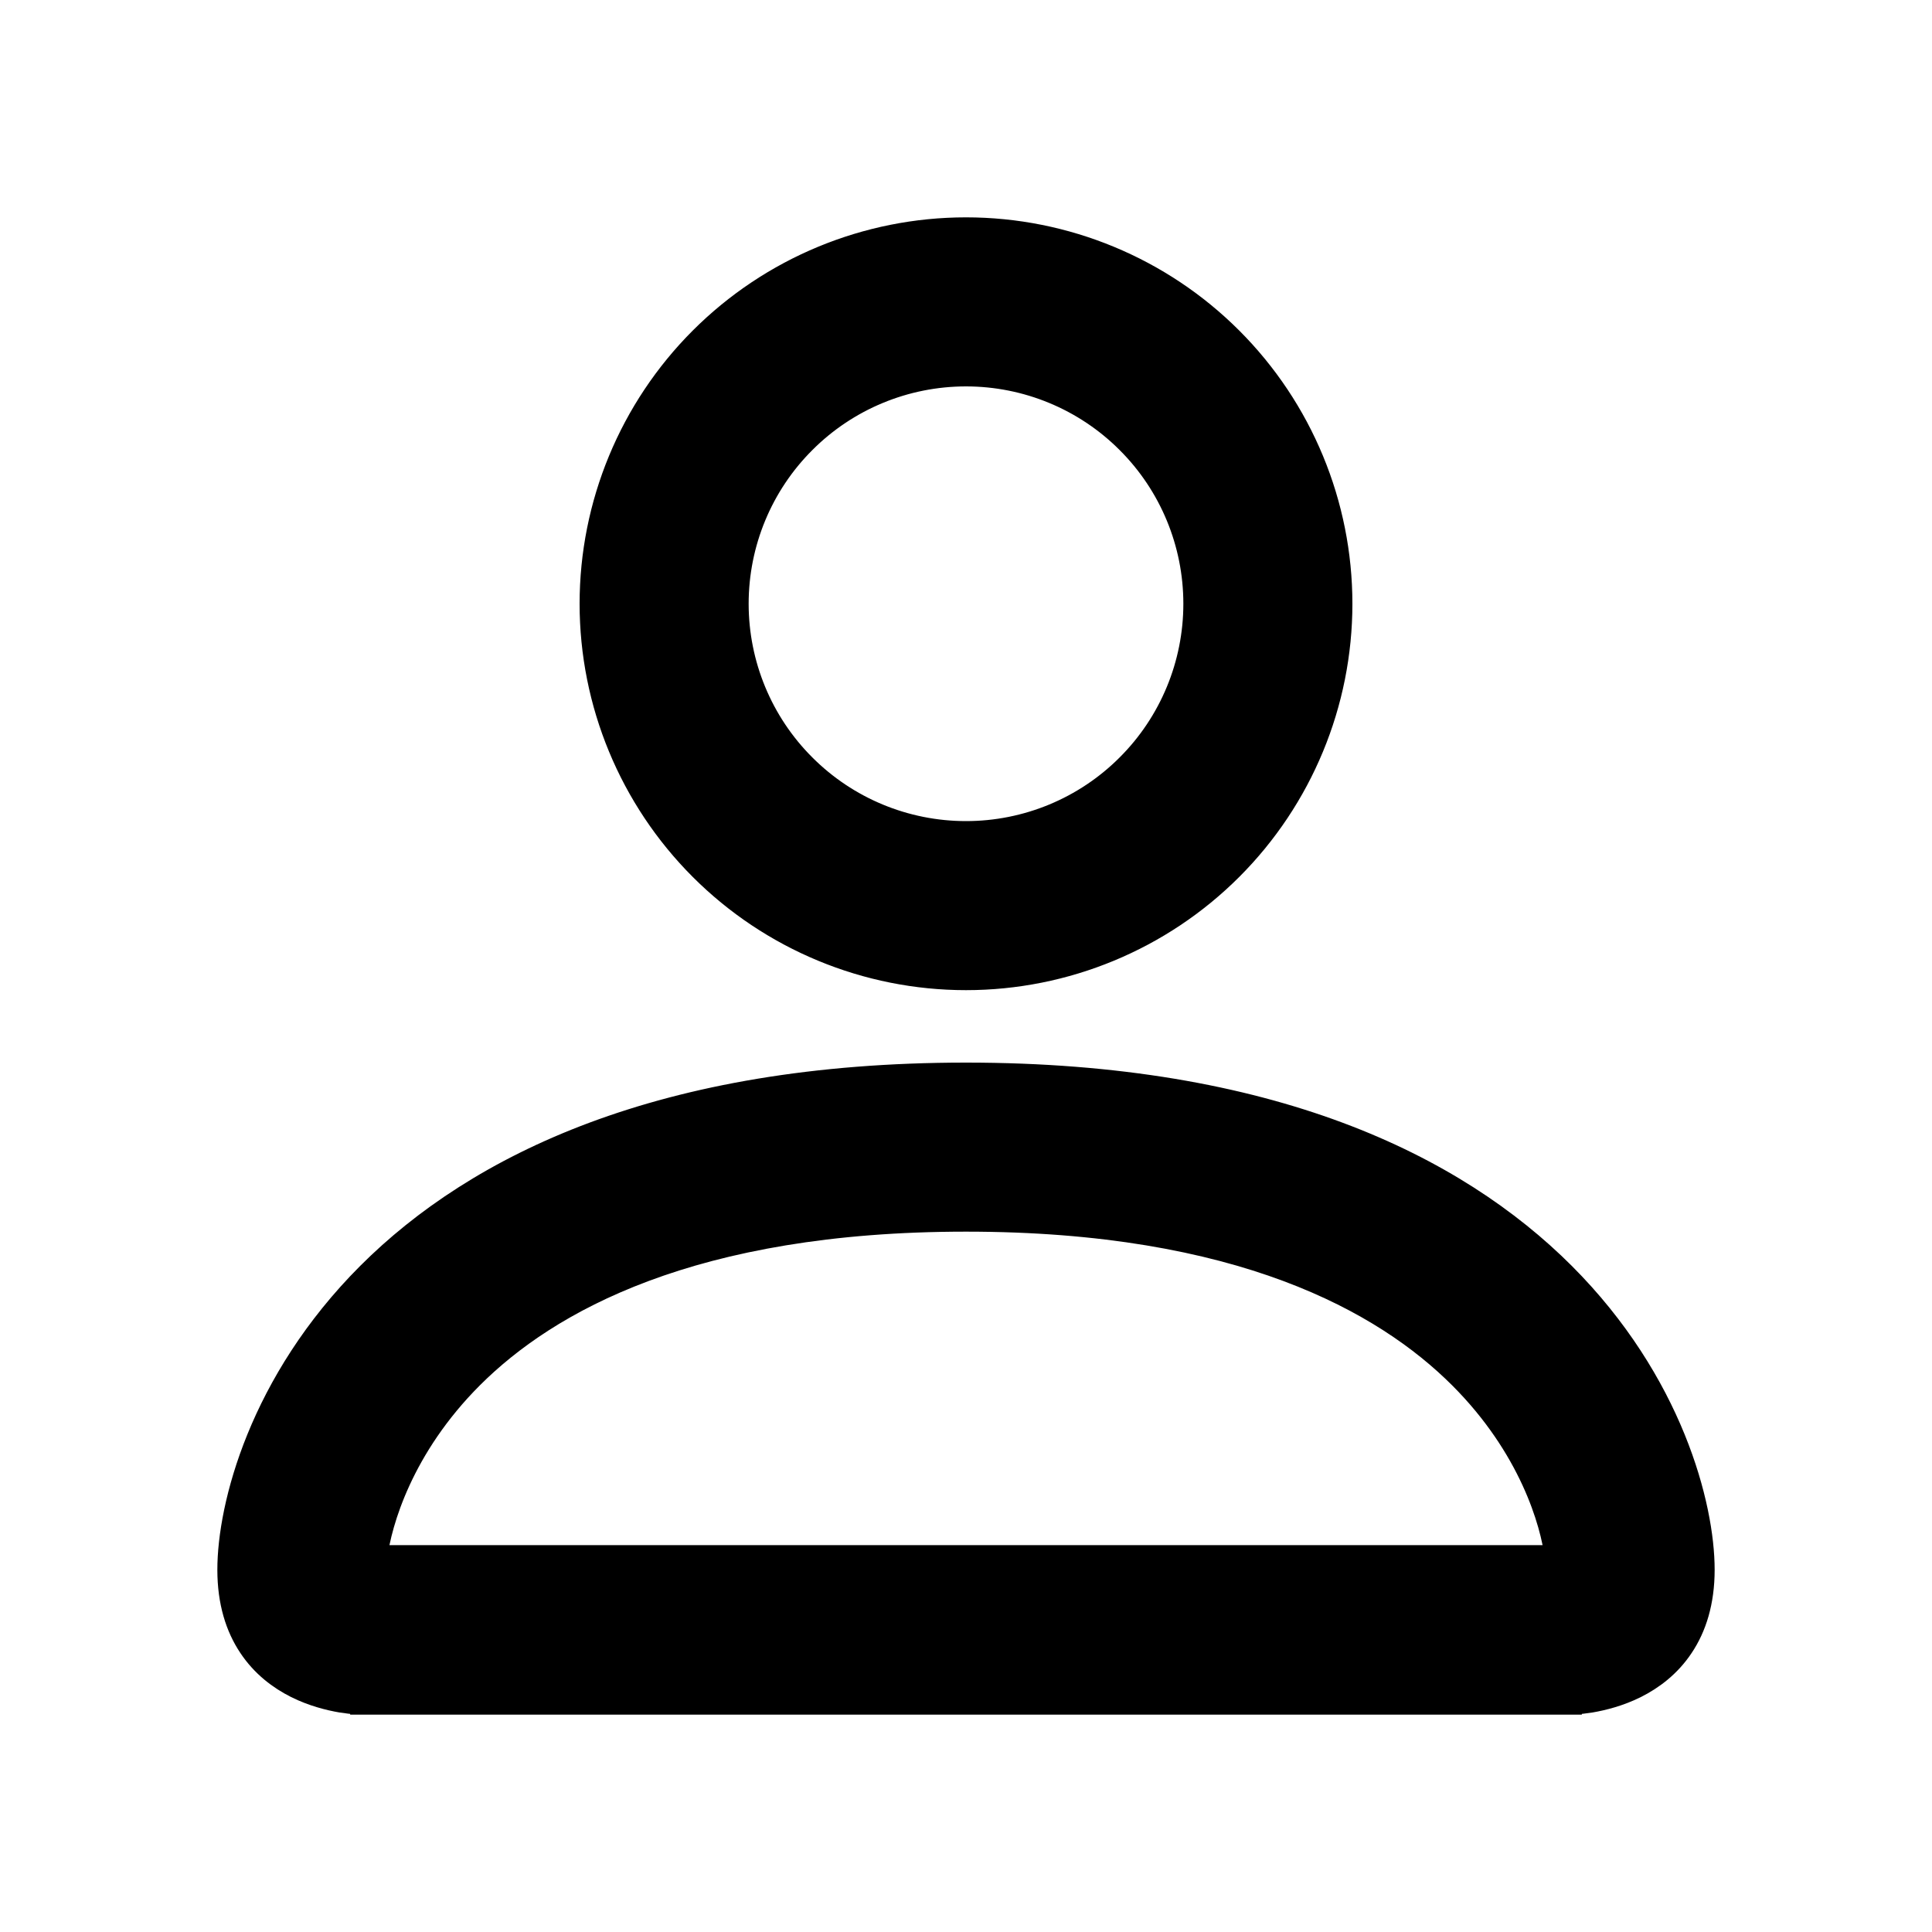 <svg width="24" height="24" viewBox="0 0 24 24" fill="none" xmlns="http://www.w3.org/2000/svg">
<path d="M12 12.15C13.233 12.15 14.416 11.66 15.288 10.788C16.16 9.916 16.65 8.733 16.65 7.5C16.65 6.267 16.16 5.084 15.288 4.212C14.416 3.34 13.233 2.85 12 2.85C10.767 2.85 9.584 3.34 8.712 4.212C7.84 5.084 7.35 6.267 7.35 7.5C7.35 8.733 7.84 9.916 8.712 10.788C9.584 11.66 10.767 12.15 12 12.15ZM14.85 7.5C14.85 8.256 14.55 8.981 14.015 9.515C13.481 10.05 12.756 10.35 12 10.35C11.244 10.35 10.519 10.05 9.985 9.515C9.45 8.981 9.15 8.256 9.15 7.5C9.15 6.744 9.45 6.019 9.985 5.485C10.519 4.95 11.244 4.65 12 4.65C12.756 4.65 13.481 4.95 14.015 5.485C14.55 6.019 14.85 6.744 14.85 7.5ZM4.5 21V21.15H19.5V21C19.5 21.15 19.5 21.15 19.5 21.15H19.5L19.501 21.15L19.502 21.15L19.507 21.15L19.522 21.15C19.535 21.149 19.553 21.148 19.575 21.147C19.62 21.143 19.683 21.137 19.759 21.125C19.91 21.099 20.112 21.049 20.317 20.947C20.522 20.844 20.732 20.688 20.89 20.45C21.049 20.212 21.15 19.901 21.15 19.5C21.15 18.712 20.76 17.173 19.419 15.831C18.073 14.486 15.782 13.35 12 13.35C8.218 13.35 5.927 14.486 4.581 15.831C3.24 17.173 2.85 18.712 2.85 19.5C2.85 19.901 2.951 20.212 3.11 20.45C3.268 20.688 3.478 20.844 3.683 20.947C3.888 21.049 4.091 21.099 4.241 21.125C4.317 21.137 4.38 21.143 4.425 21.147C4.447 21.148 4.465 21.149 4.478 21.15L4.493 21.15L4.498 21.15L4.499 21.15L4.5 21.15H4.5C4.5 21.15 4.5 21.15 4.5 21ZM18.146 17.104C19.015 17.973 19.286 18.907 19.339 19.344H4.661C4.716 18.906 4.986 17.973 5.854 17.104C6.799 16.159 8.597 15.15 12 15.15C15.402 15.15 17.201 16.159 18.146 17.104Z" fill="black" stroke="black" stroke-width="0.3"/>
</svg>
